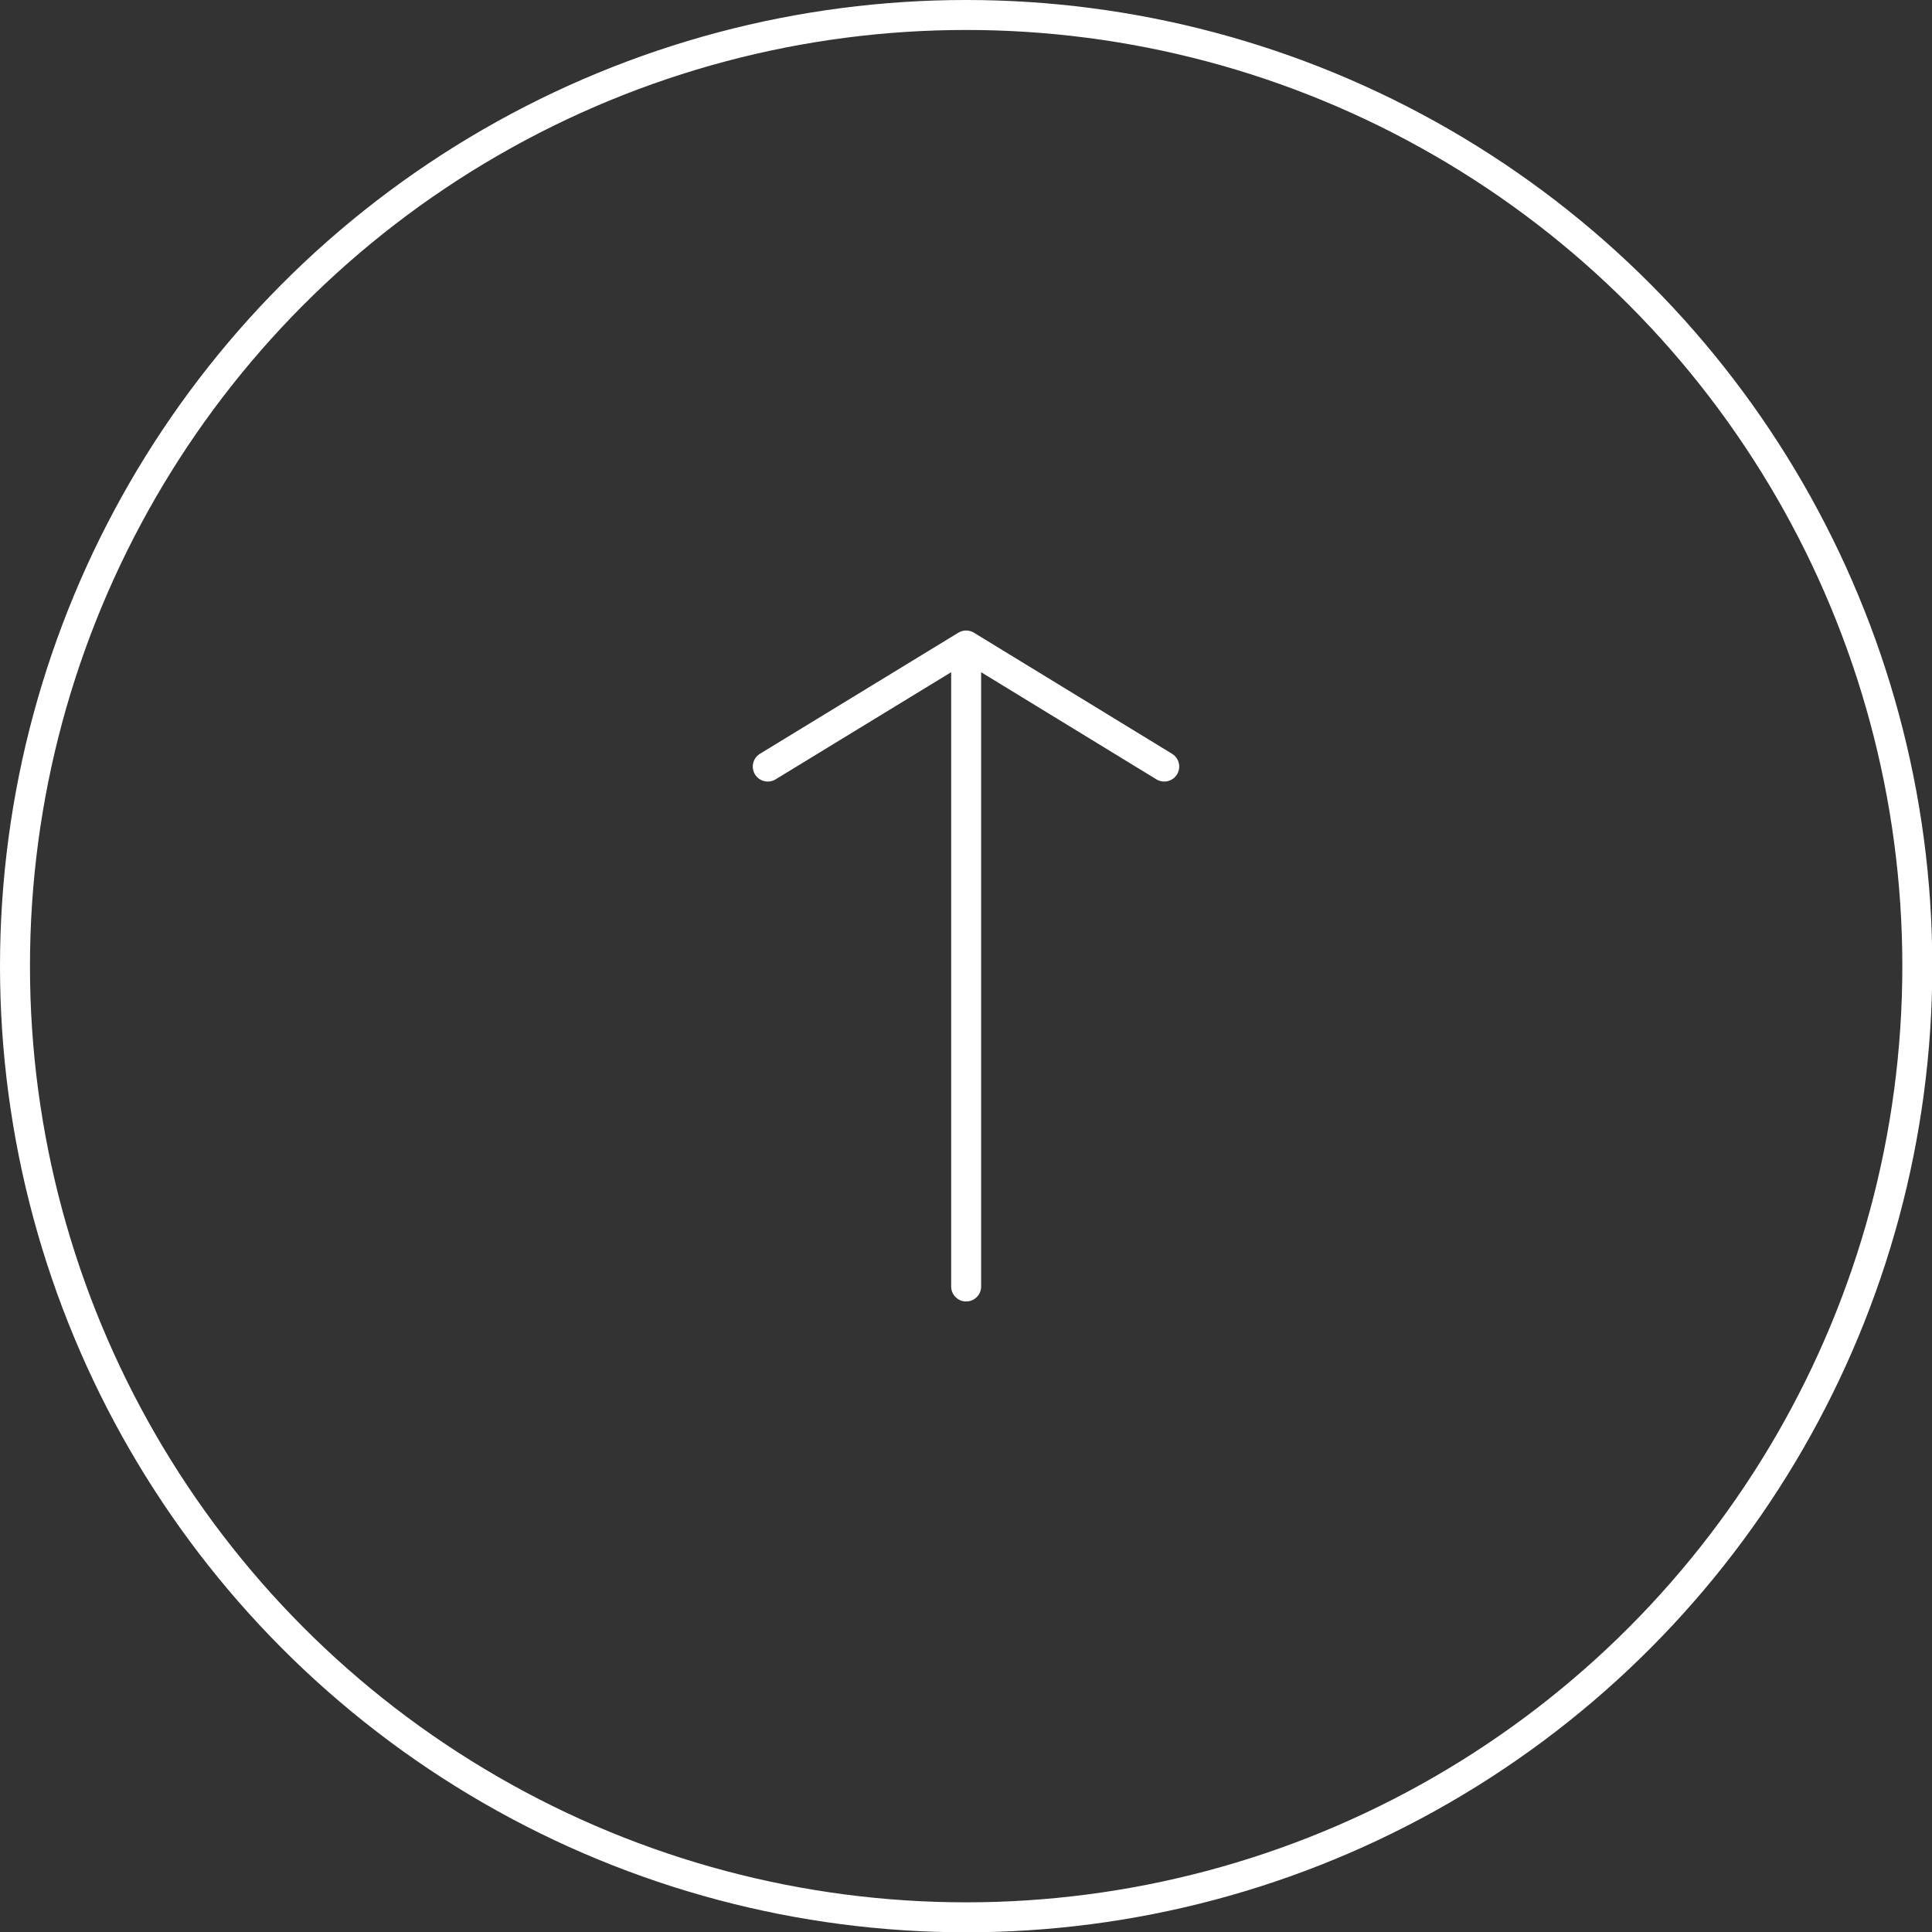 <svg xmlns="http://www.w3.org/2000/svg" id="Layer_2" data-name="Layer 2" viewBox="0 0 64.47 64.47"><rect x="0" y="0" width="64.47" height="64.47" fill="#333333" stroke="none"/><g id="_レイヤー_1" data-name="レイヤー 1"><circle cx="32.24" cy="32.24" r="31.74" style="stroke-miterlimit:10;fill:none;stroke:#fff"/><path d="M32.24 42.93 32.24 21.54 25.62 25.58M32.24 21.54 25.62 25.58M32.24 42.93 32.24 21.54 38.85 25.58M32.24 21.54 38.85 25.58" style="fill:none;stroke:#fff;stroke-linecap:round;stroke-linejoin:round"/></g></svg>